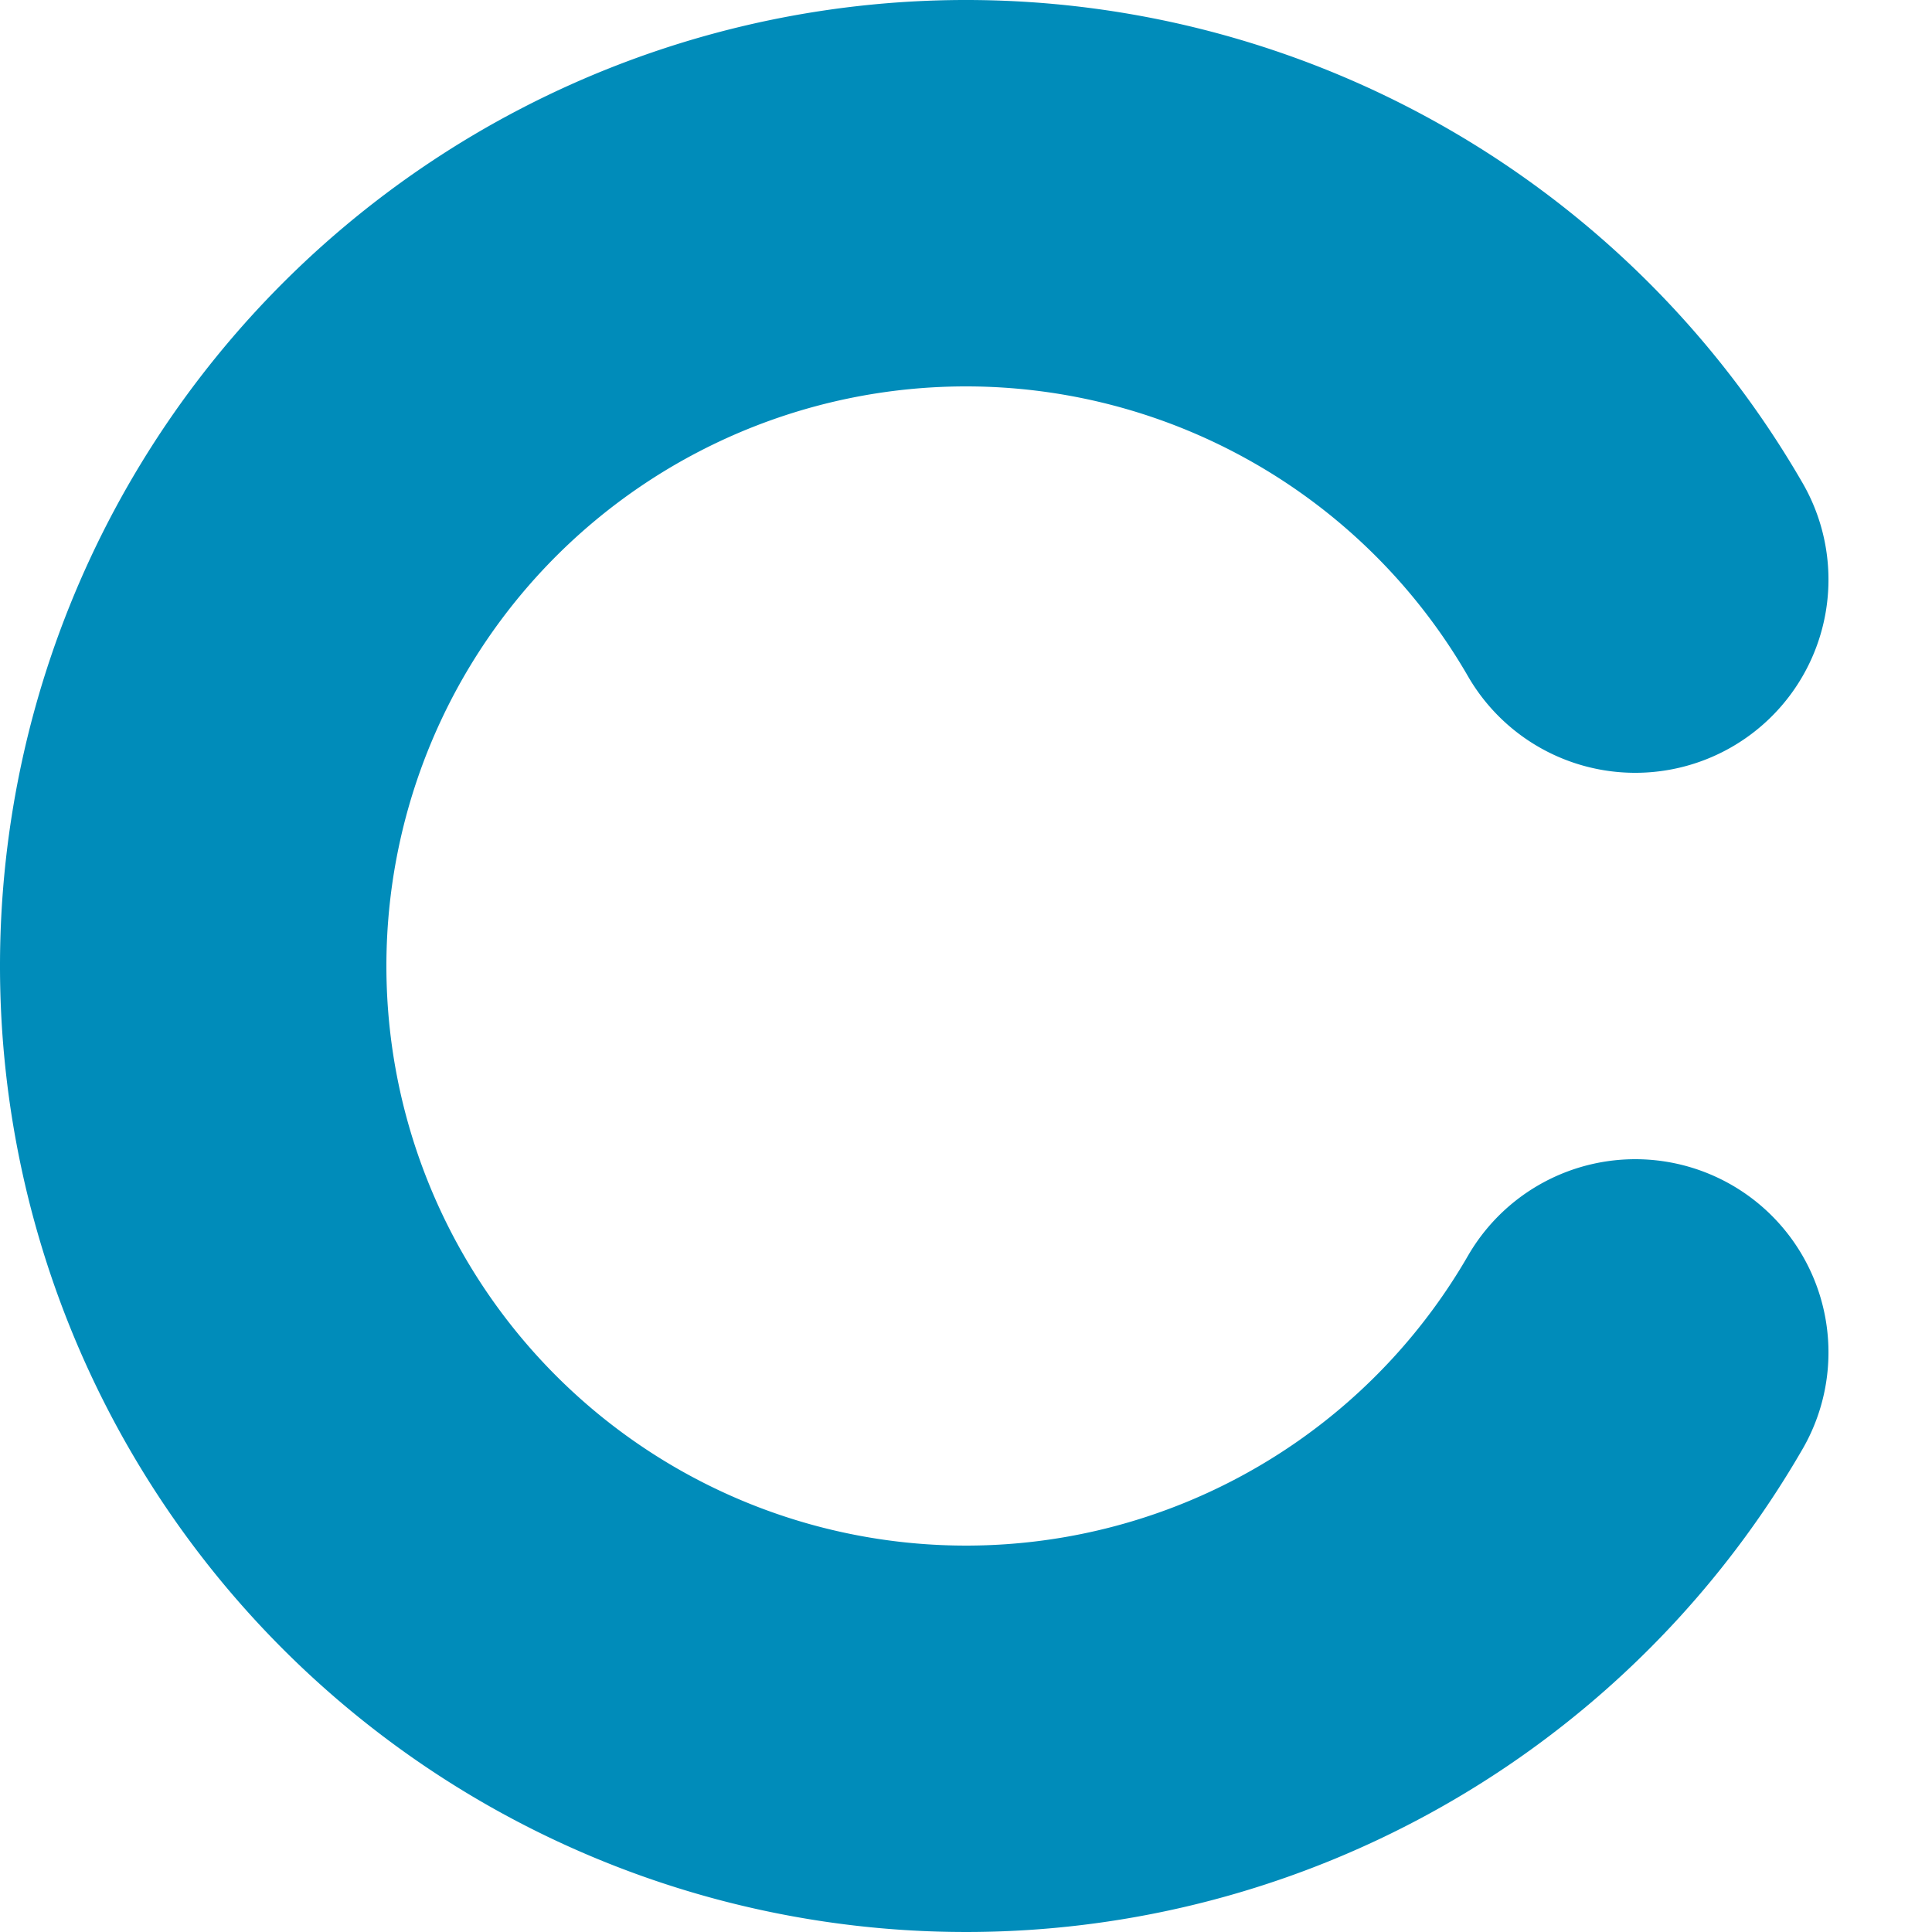 <?xml version="1.0" encoding="UTF-8"?>
<!-- Created with Inkscape (http://www.inkscape.org/) -->
<svg width="100mm" height="100mm" version="1.1" viewBox="0 0 100 100" xmlns="http://www.w3.org/2000/svg">
 <path transform="scale(-1,1)" d="m-84.641 30a40 40 0 0 1 44.994-18.637 40 40 0 0 1 29.647 38.637 40 40 0 0 1-29.647 38.637 40 40 0 0 1-44.994-18.637" fill="none" stroke="#008cba" stroke-linecap="round" stroke-width="20"/>
</svg>
